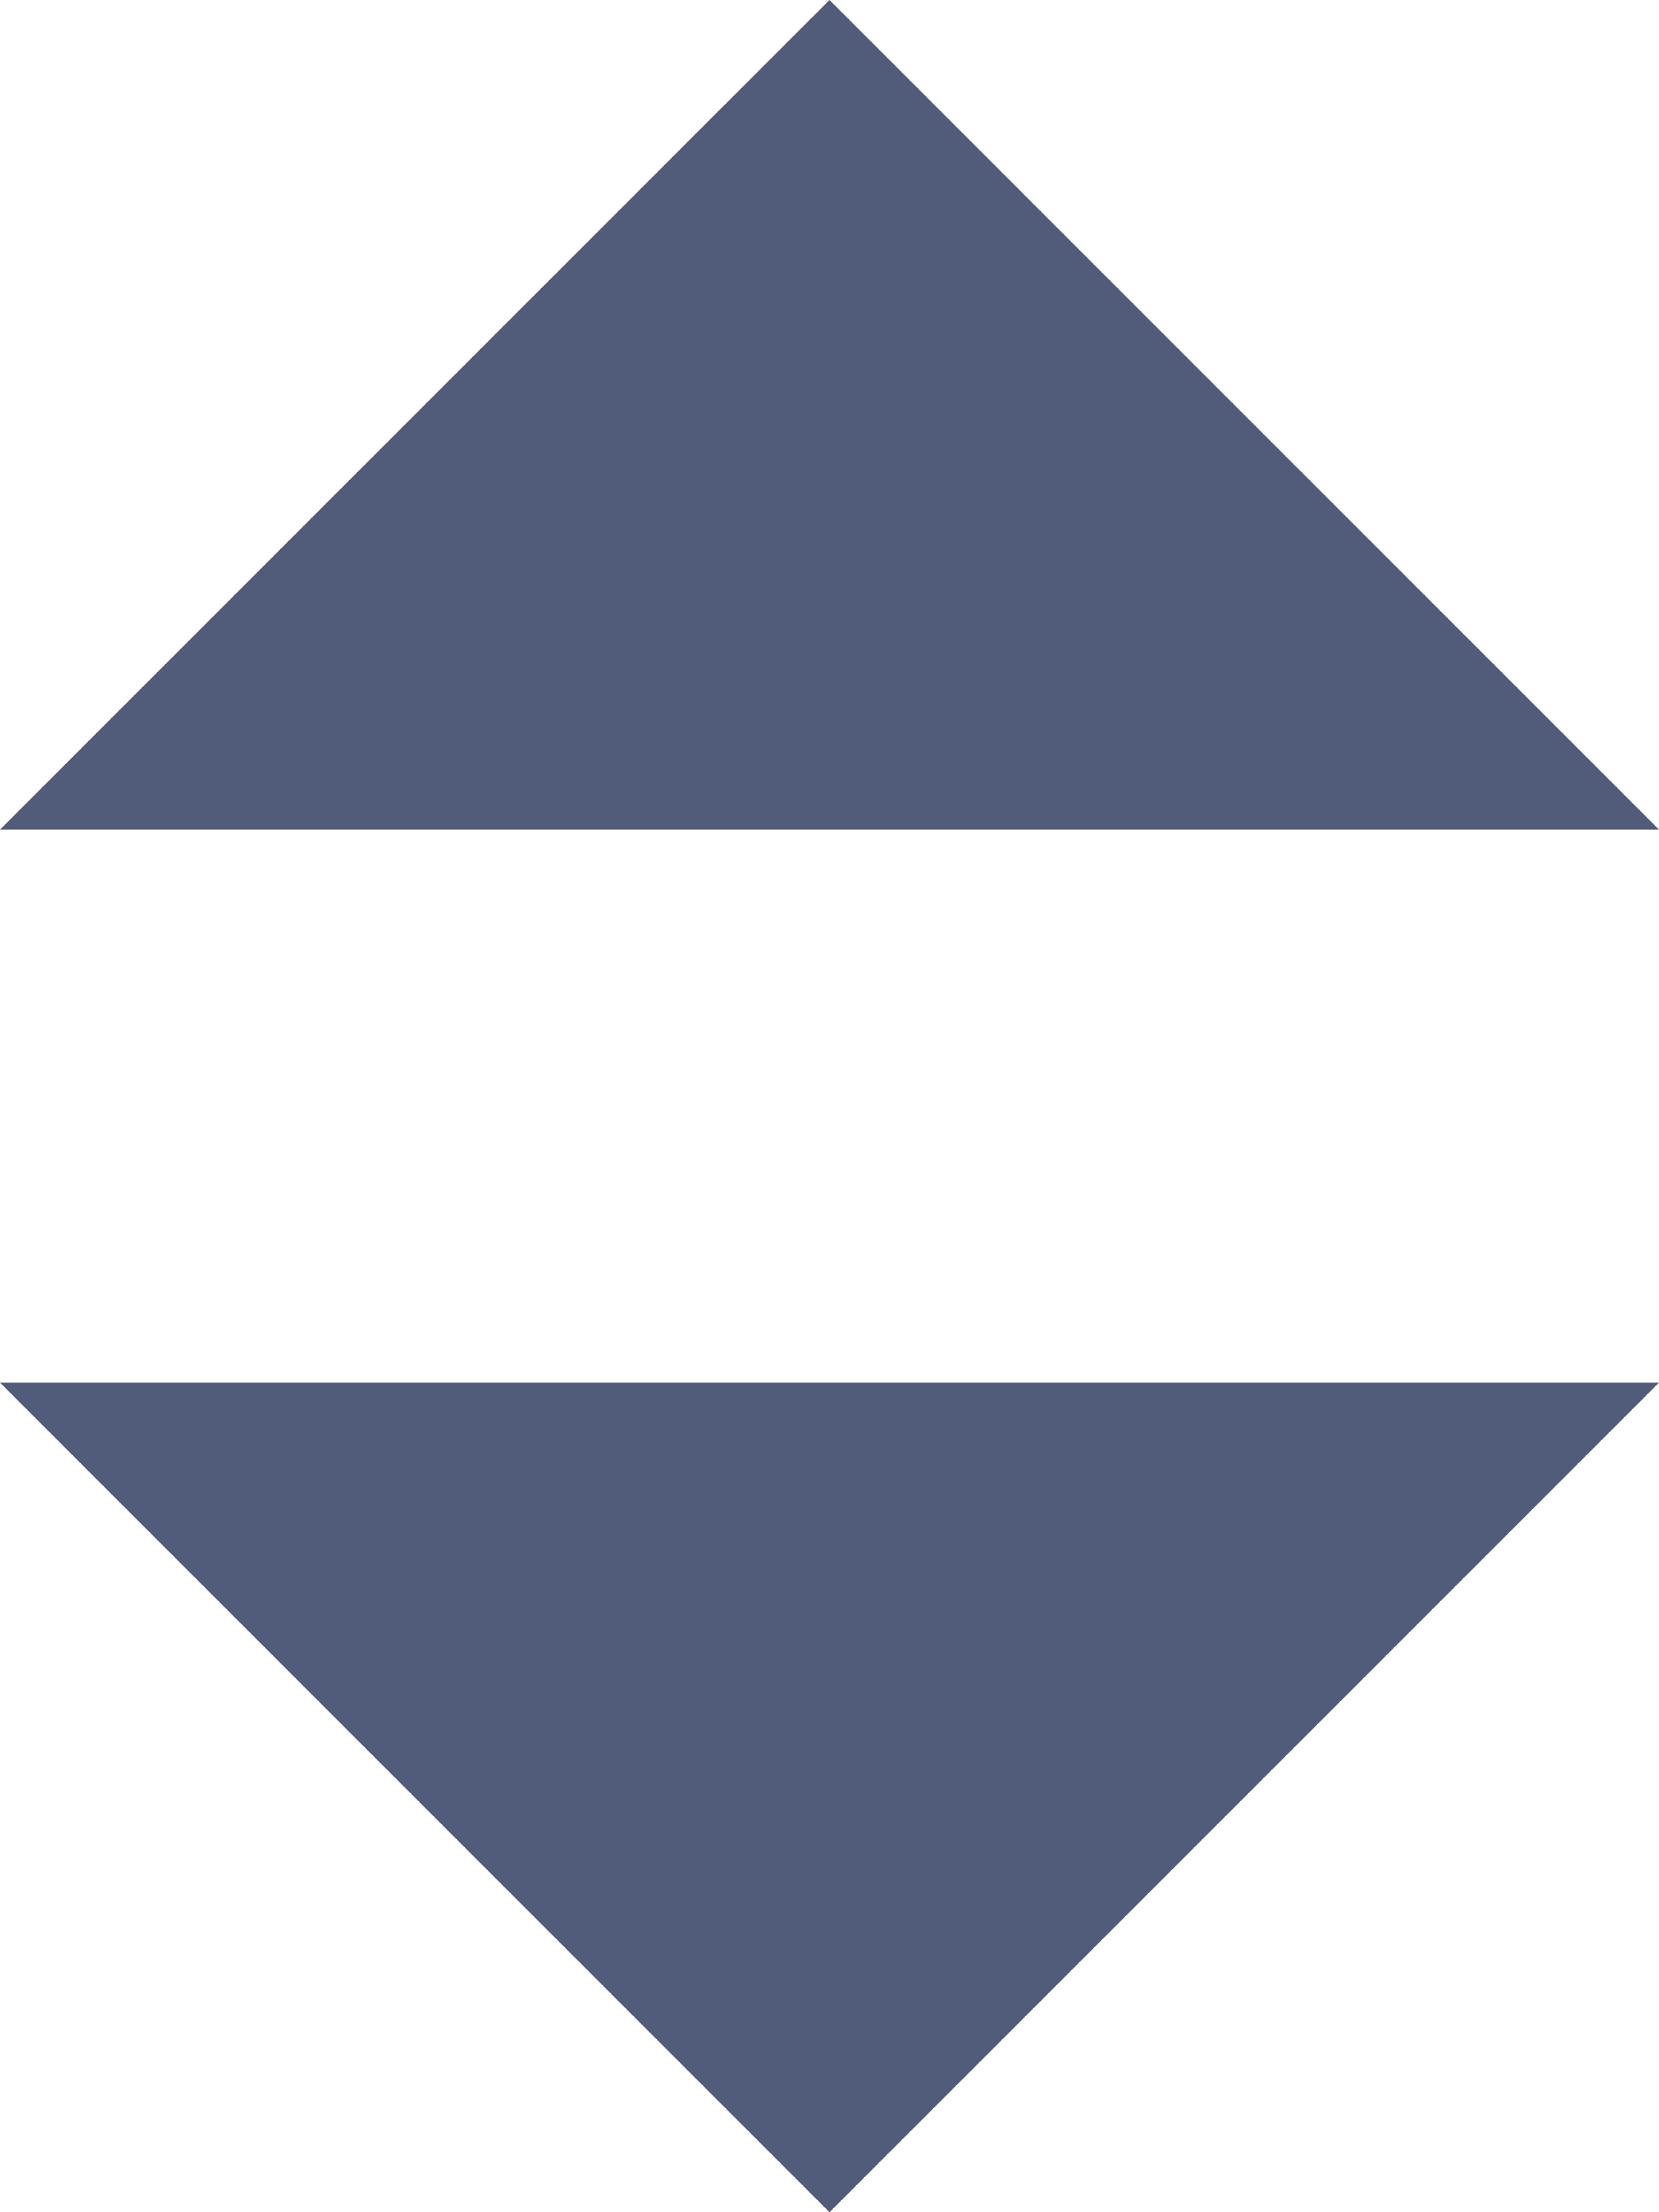 <svg xmlns="http://www.w3.org/2000/svg" width="12" height="16" viewBox="0 0 12 16">
    <g fill="#515B7A" fill-rule="evenodd">
        <path d="M12 6L0 6 6 0z"/>
        <path d="M12 16L0 16 6 10z" transform="rotate(-180 6 13)"/>
    </g>
</svg>
